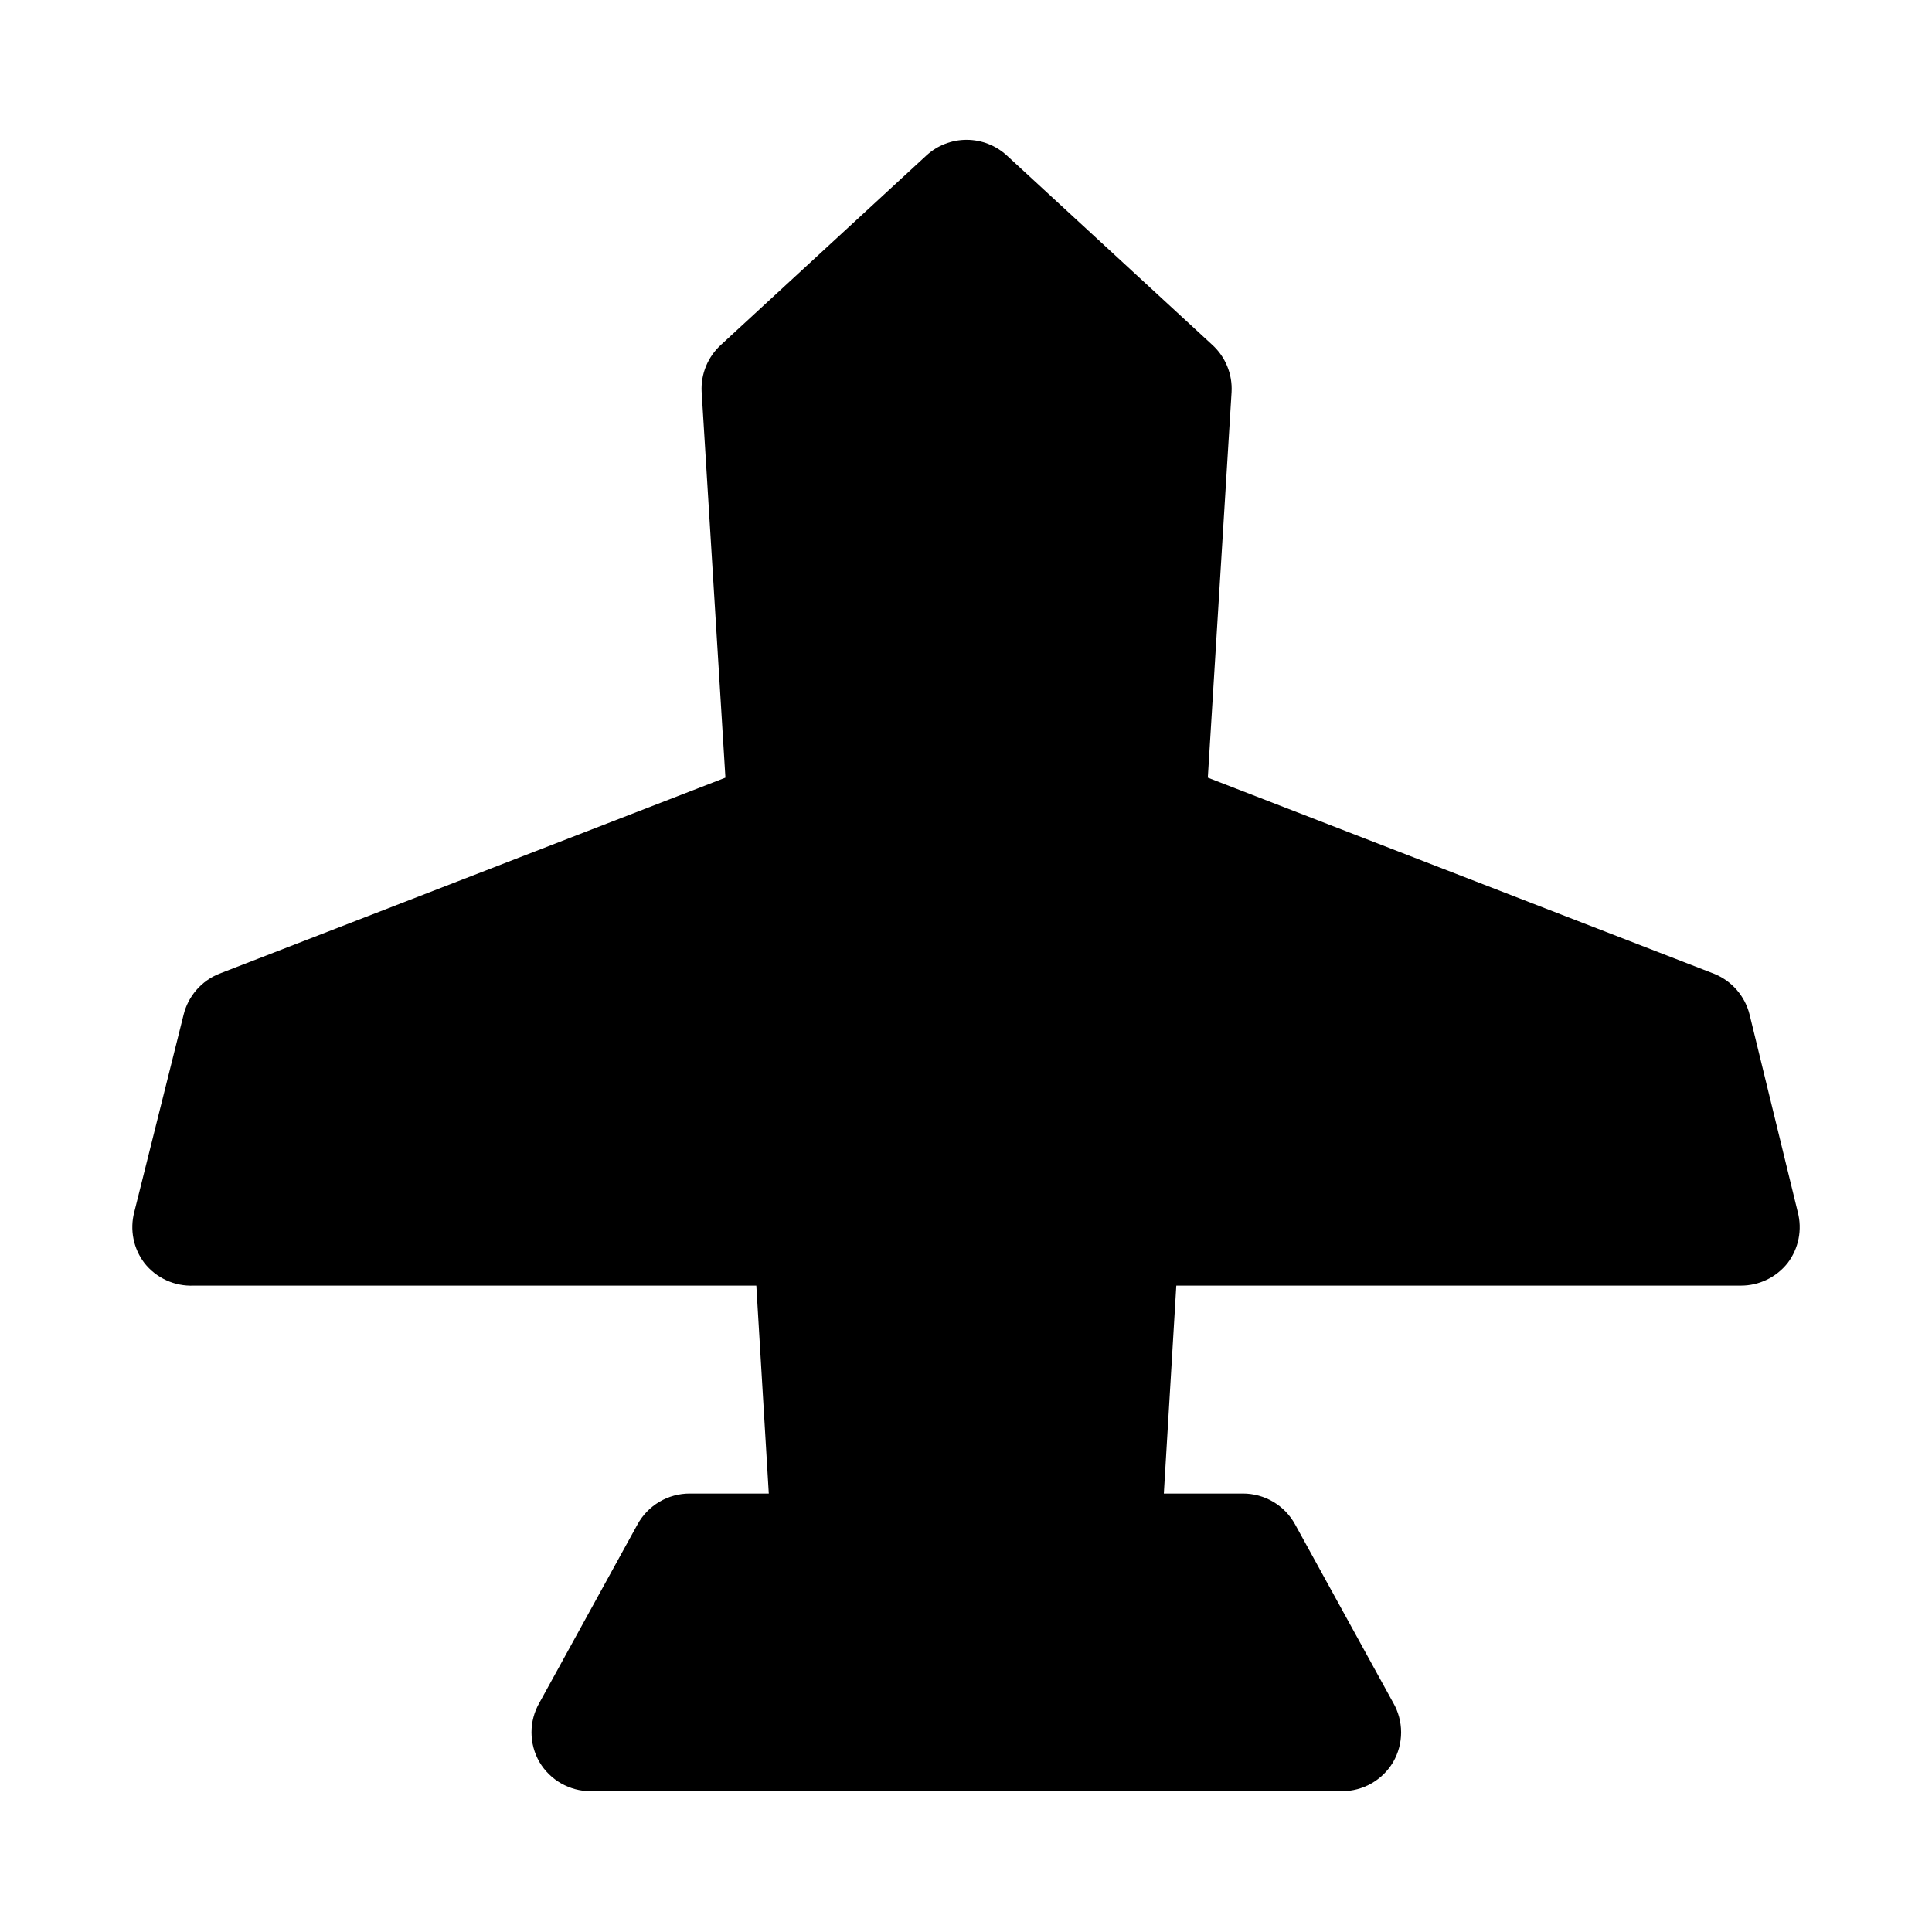 <?xml version="1.0" encoding="UTF-8"?>
<!-- Uploaded to: ICON Repo, www.svgrepo.com, Generator: ICON Repo Mixer Tools -->
<svg fill="#000000" width="800px" height="800px" version="1.1" viewBox="144 144 512 512" xmlns="http://www.w3.org/2000/svg">
 <path d="m617.74 478.72c-3.004 3.801-7.59 6.008-12.438 5.984h-149.57l-3.305 55.105h20.941v-0.004c2.832-0.008 5.613 0.75 8.051 2.191s4.441 3.512 5.801 5.996l25.977 47.23 0.004 0.004c1.379 2.391 2.109 5.106 2.109 7.871 0 2.762-0.73 5.477-2.109 7.871-2.836 4.781-7.981 7.715-13.539 7.715h-199.16c-5.559 0-10.703-2.934-13.539-7.715-2.812-4.871-2.812-10.871 0-15.742l25.977-47.23v-0.004c1.359-2.484 3.363-4.555 5.801-5.996 2.441-1.441 5.223-2.199 8.055-2.191h20.941l-3.305-55.105-149.1 0.004c-5.062 0.223-9.926-2.004-13.066-5.984-2.93-3.859-3.914-8.855-2.676-13.539l13.066-52.27c1.215-4.934 4.731-8.98 9.449-10.863l134.14-51.957-6.297-102.18h-0.004c-0.27-4.769 1.645-9.402 5.195-12.594l54.316-50.066c2.91-2.699 6.734-4.199 10.707-4.199 3.969 0 7.793 1.5 10.707 4.199l54.316 50.066c3.551 3.191 5.465 7.824 5.195 12.594l-6.297 102.18 134.14 51.957h-0.004c4.719 1.883 8.234 5.93 9.449 10.863l12.75 52.27c1.238 4.684 0.254 9.68-2.676 13.539z"/>
</svg>